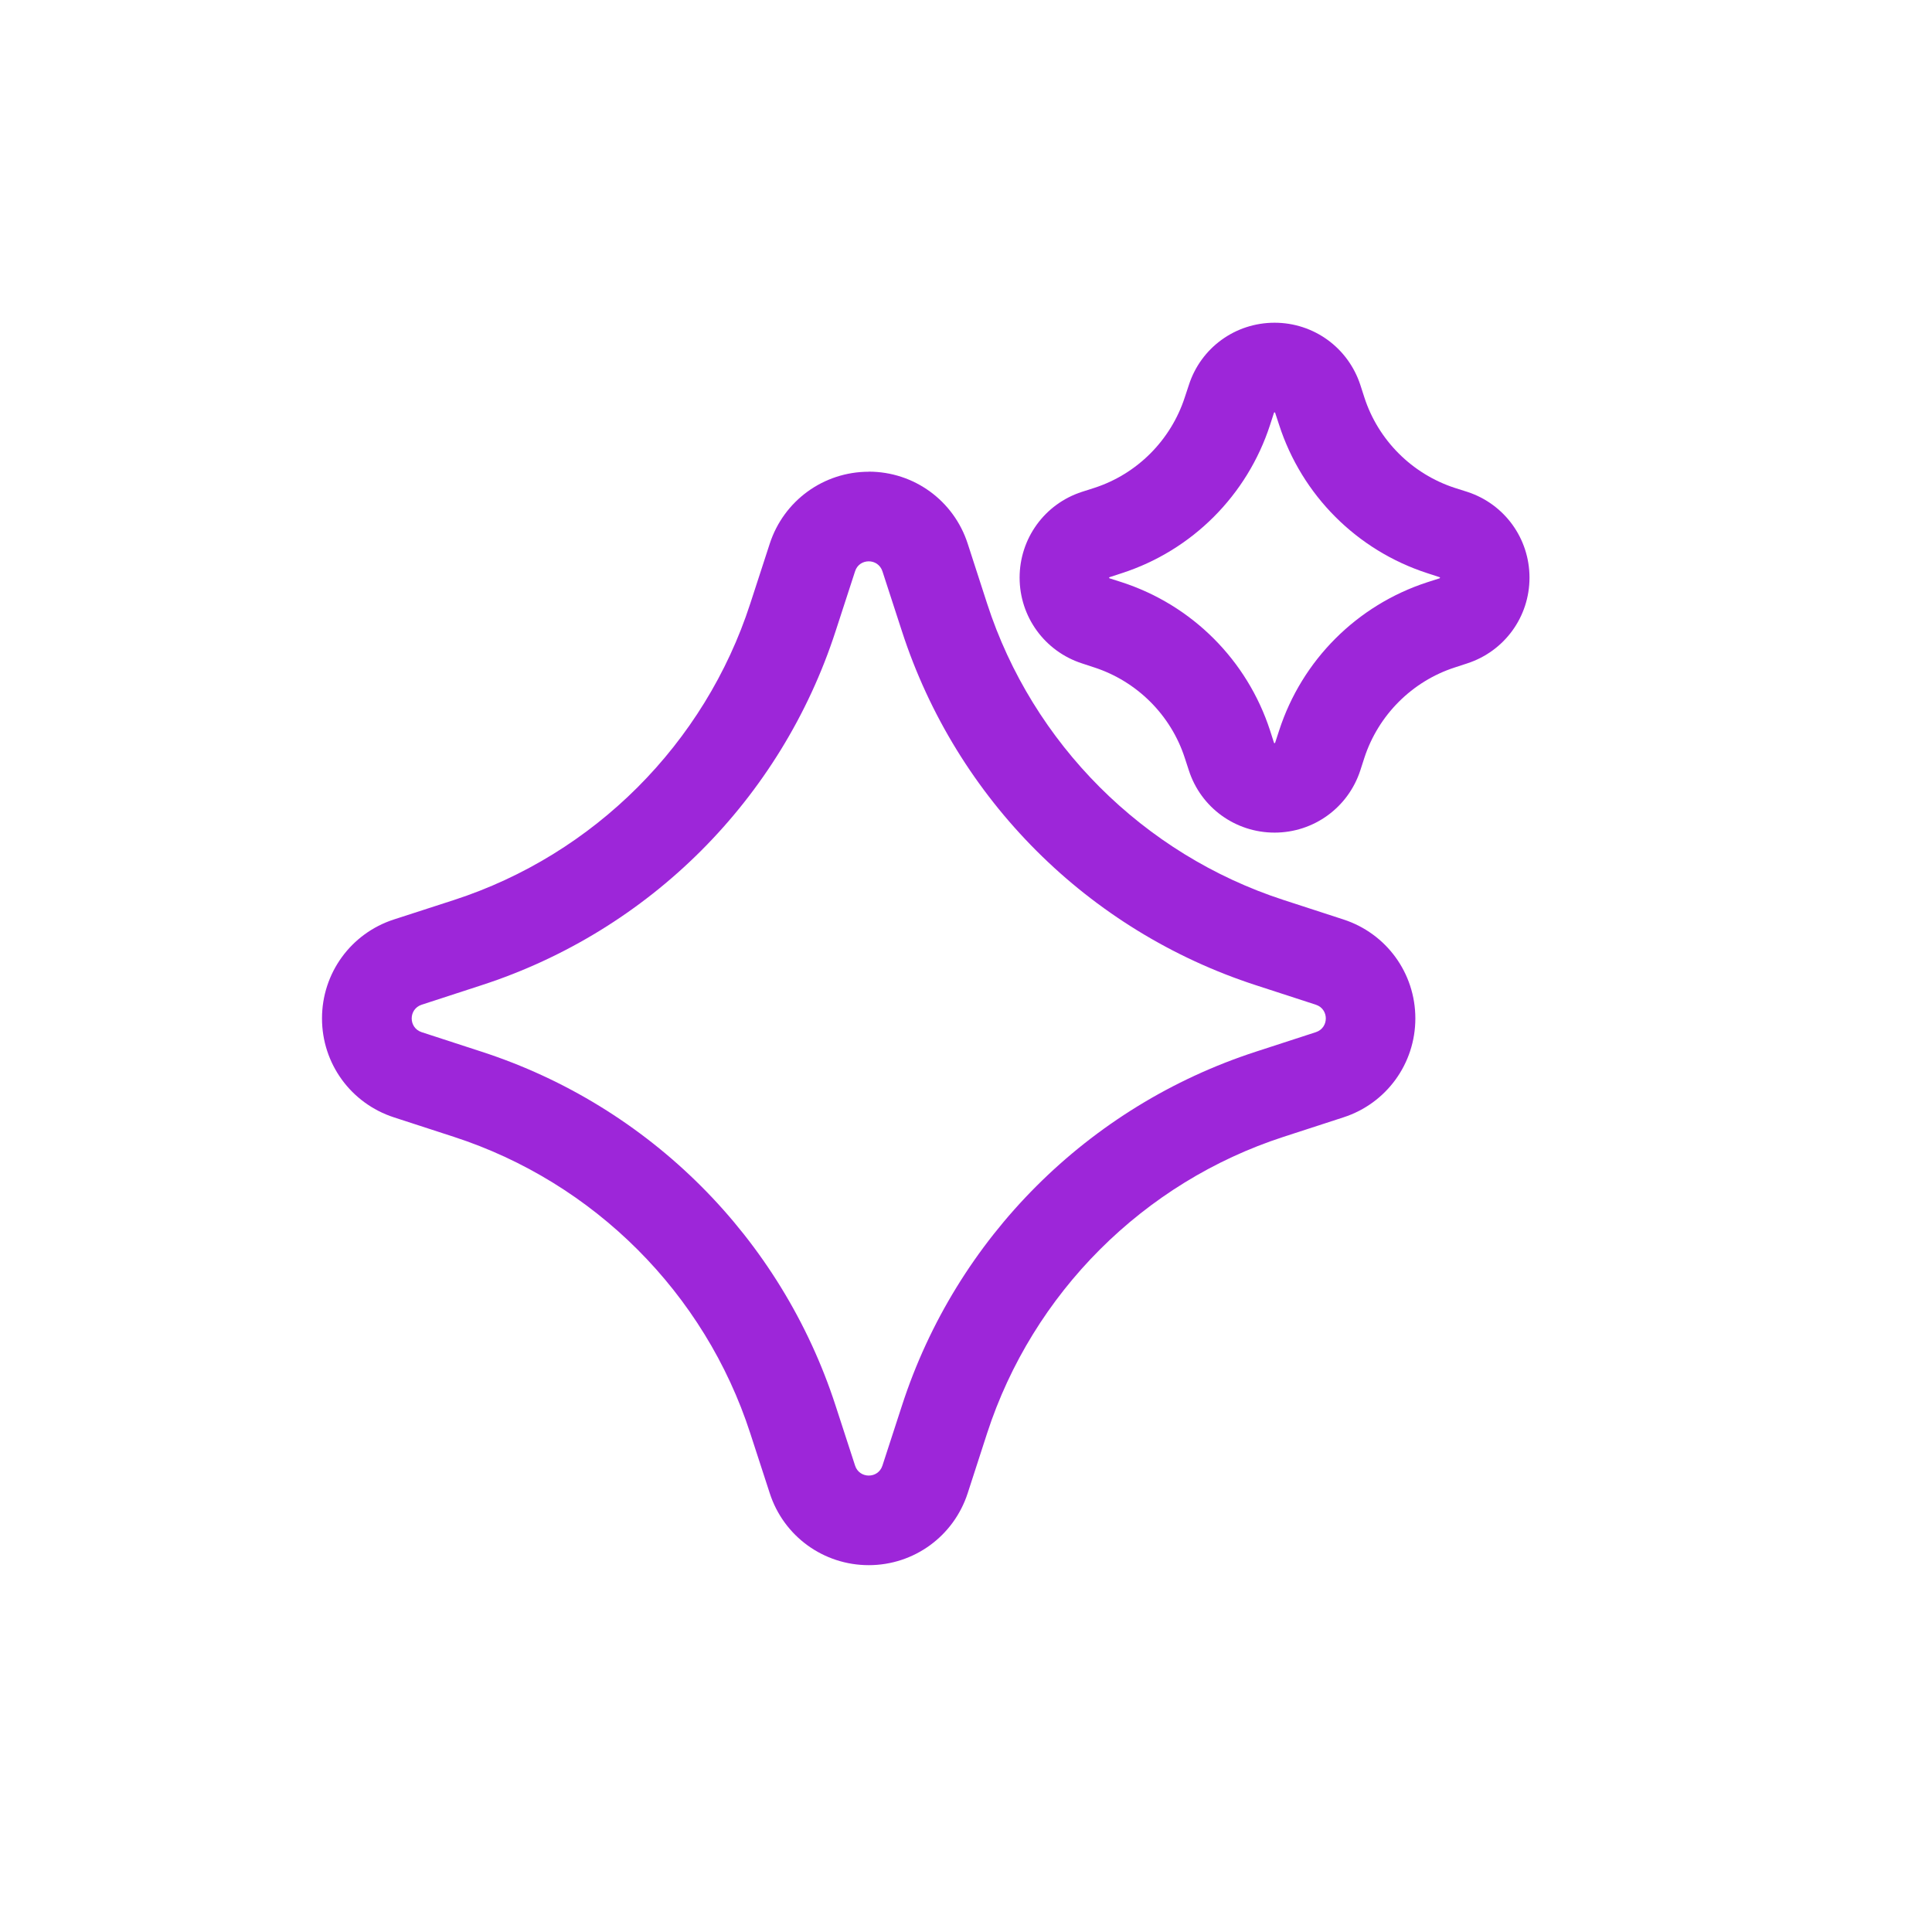 <?xml version="1.0" encoding="UTF-8"?> <svg xmlns="http://www.w3.org/2000/svg" width="24" height="24" viewBox="0 0 24 24" fill="none"><path d="M10.792 6.973C10.864 6.973 10.935 7.015 10.962 7.097L11.204 7.841C11.88 9.926 13.516 11.562 15.602 12.239L16.346 12.481C16.511 12.535 16.511 12.768 16.346 12.822L15.602 13.064C13.517 13.741 11.88 15.376 11.204 17.462L10.962 18.206C10.935 18.289 10.864 18.33 10.792 18.33C10.72 18.33 10.648 18.288 10.622 18.206L10.38 17.462C9.703 15.377 8.068 13.741 5.981 13.064L5.238 12.822C5.073 12.768 5.073 12.535 5.238 12.481L5.981 12.239C8.067 11.562 9.703 9.927 10.38 7.841L10.622 7.097C10.648 7.014 10.72 6.973 10.792 6.973ZM10.792 5.86C10.23 5.86 9.736 6.22 9.562 6.754L9.32 7.498C8.755 9.239 7.379 10.616 5.637 11.181L4.893 11.422C4.359 11.595 4 12.089 4 12.651C4 13.213 4.359 13.706 4.893 13.88L5.637 14.122C7.379 14.688 8.756 16.064 9.32 17.805L9.562 18.549C9.735 19.084 10.23 19.443 10.792 19.443C11.353 19.443 11.847 19.084 12.021 18.549L12.262 17.805C12.828 16.064 14.204 14.687 15.945 14.122L16.689 13.88C17.223 13.707 17.582 13.213 17.582 12.651C17.582 12.089 17.223 11.596 16.689 11.422L15.945 11.18C14.204 10.614 12.826 9.238 12.262 7.497L12.021 6.753C11.848 6.219 11.354 5.859 10.792 5.859V5.86Z" fill="#9D26D9"></path><path d="M15.833 5.122C15.833 5.122 15.839 5.124 15.84 5.127L15.89 5.279C16.173 6.153 16.857 6.837 17.73 7.12L17.883 7.17C17.89 7.172 17.89 7.181 17.883 7.184L17.73 7.233C16.857 7.517 16.173 8.201 15.89 9.074L15.84 9.227C15.84 9.227 15.836 9.232 15.833 9.232C15.83 9.232 15.827 9.23 15.826 9.227L15.777 9.074C15.493 8.201 14.809 7.517 13.936 7.233L13.783 7.184C13.776 7.182 13.776 7.173 13.783 7.17L13.936 7.12C14.809 6.837 15.493 6.153 15.777 5.279L15.826 5.127C15.826 5.127 15.83 5.122 15.833 5.122ZM15.833 4.009C15.345 4.009 14.917 4.32 14.768 4.784L14.718 4.935C14.545 5.468 14.125 5.889 13.593 6.061L13.44 6.11C12.977 6.26 12.666 6.689 12.666 7.176C12.666 7.662 12.978 8.091 13.441 8.241L13.593 8.291C14.125 8.464 14.546 8.884 14.718 9.416L14.768 9.569C14.917 10.032 15.346 10.343 15.833 10.343C16.32 10.343 16.747 10.032 16.898 9.571L16.948 9.416C17.121 8.884 17.541 8.463 18.073 8.291L18.226 8.241C18.69 8.09 19 7.662 19 7.176C19 6.689 18.69 6.261 18.227 6.11L18.073 6.061C17.541 5.888 17.12 5.468 16.948 4.935L16.899 4.783C16.747 4.318 16.319 4.009 15.833 4.009Z" fill="#9D26D9"></path></svg> 
